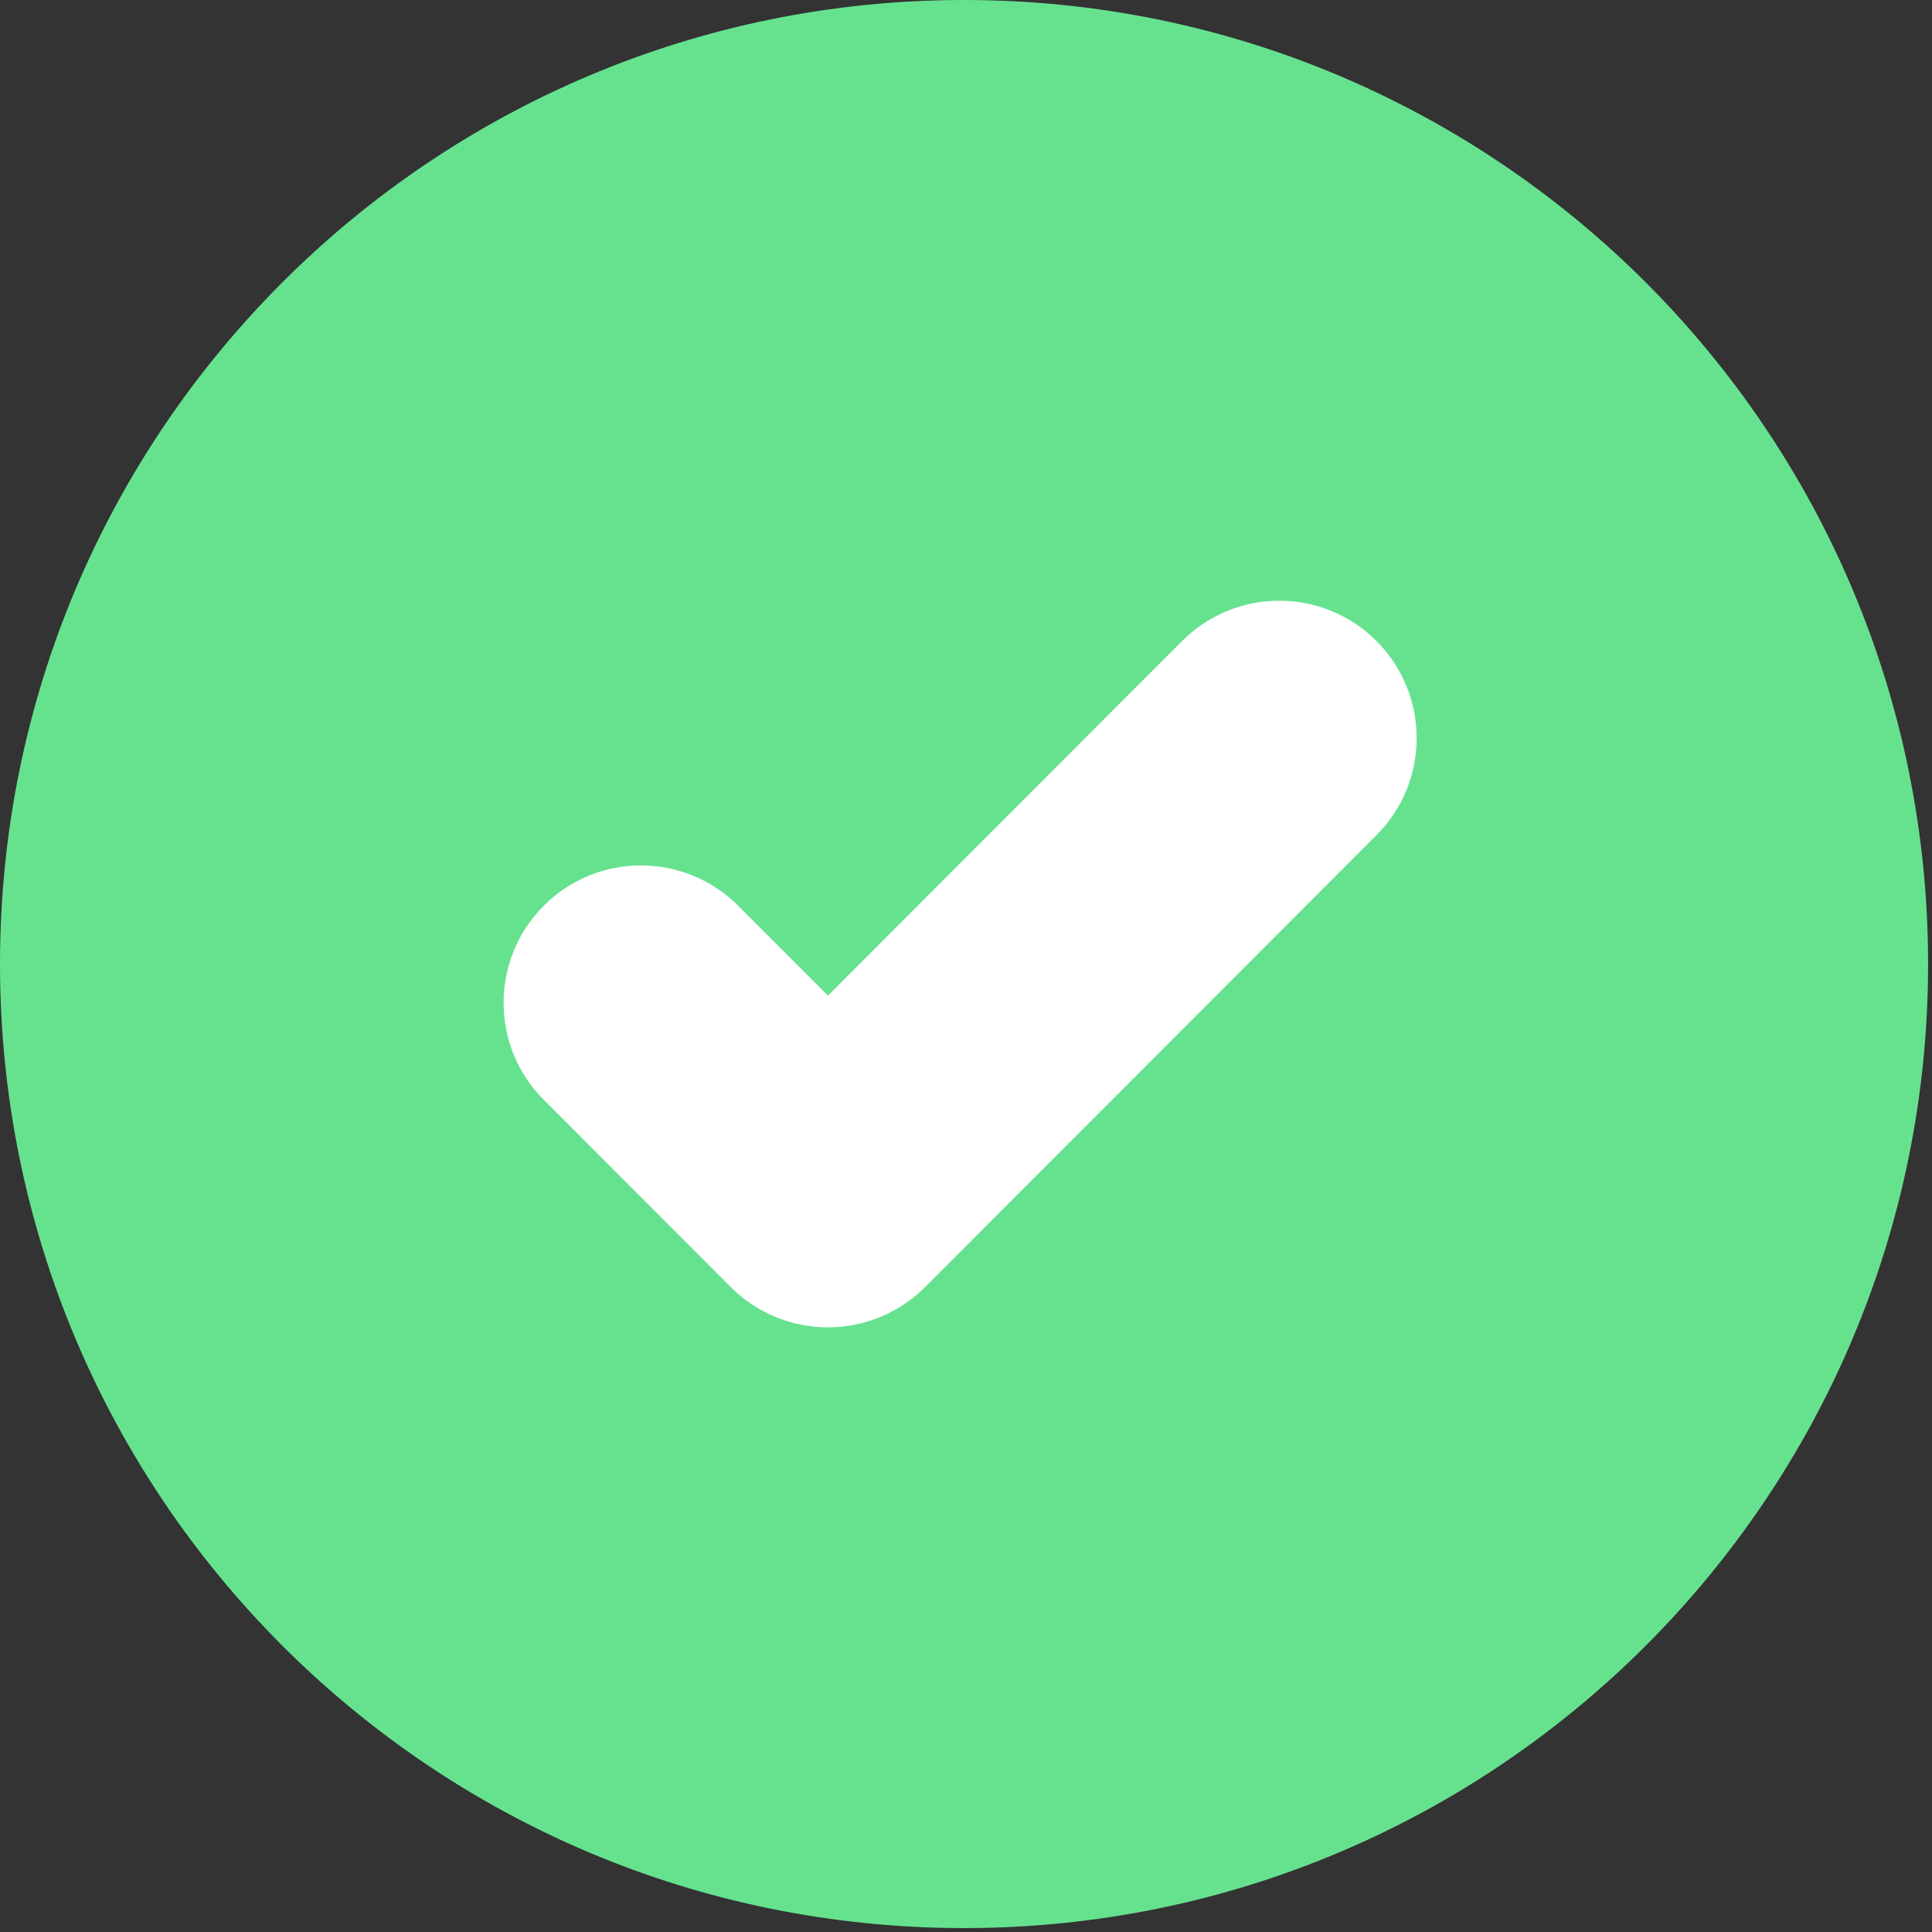 <svg width="211" height="211" viewBox="0 0 211 211" fill="none" xmlns="http://www.w3.org/2000/svg">
<rect x="0" y="0" width="211" height="211" fill="#333333" stroke="none"/>
<path d="M105.286 210.572C163.434 210.572 210.572 163.434 210.572 105.286C210.572 47.138 163.434 0 105.286 0C47.138 0 0 47.138 0 105.286C0 163.434 47.138 210.572 105.286 210.572Z" fill="#66E28F"/>
<path d="M150.317 69.994C144.455 64.14 134.958 64.146 129.104 70.007L90.422 108.737L80.613 98.916C74.759 93.055 65.261 93.049 59.4 98.903C53.539 104.757 53.533 114.255 59.387 120.116L79.809 140.564C81.202 141.959 82.856 143.065 84.677 143.82C86.498 144.575 88.45 144.964 90.422 144.964C92.393 144.964 94.345 144.575 96.166 143.82C97.987 143.065 99.641 141.959 101.035 140.564L150.33 91.207C156.184 85.346 156.178 75.849 150.317 69.994Z" fill="white"/>
</svg>
